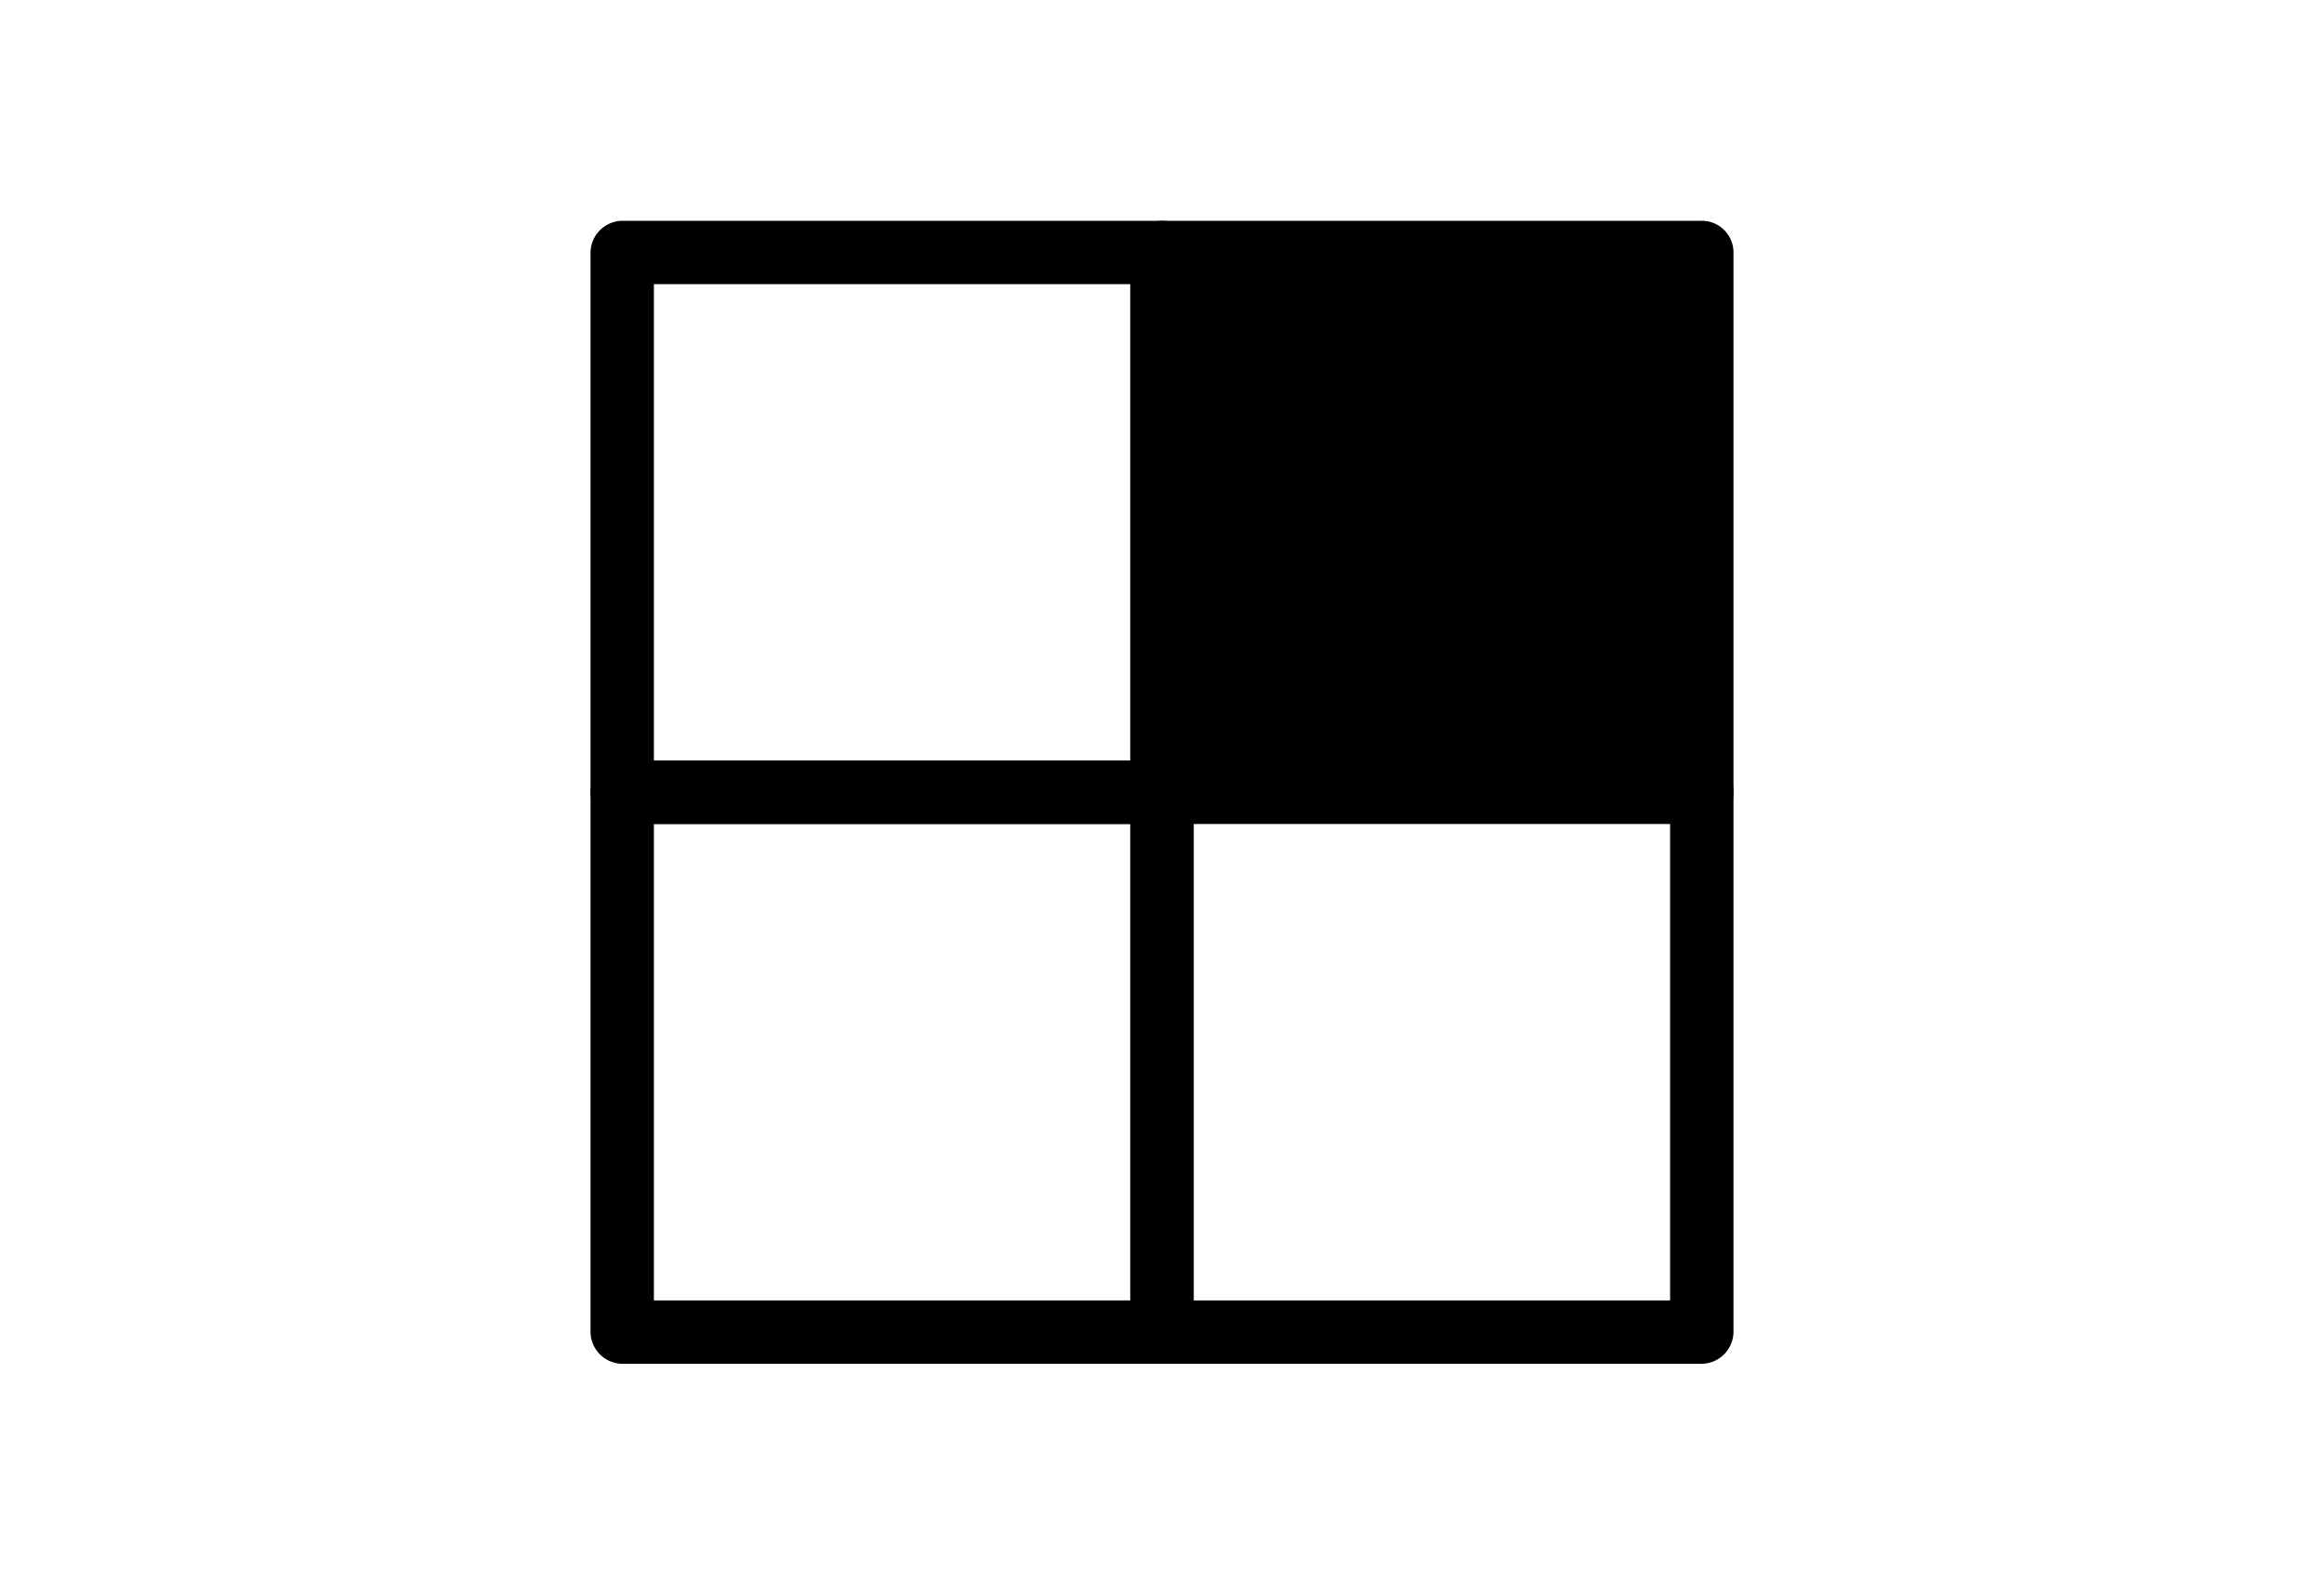 <?xml version="1.0" encoding="UTF-8"?> <svg xmlns="http://www.w3.org/2000/svg" id="Layer_1" data-name="Layer 1" viewBox="0 0 88 60"><path d="M42.8,9.56V30l1.2-1.2H23.56l1.2,1.2V9.56l-1.2,1.2H44a1.2,1.2,0,0,0,0-2.4H23.56a1.22,1.22,0,0,0-1.2,1.2V30a1.22,1.22,0,0,0,1.2,1.2H44A1.22,1.22,0,0,0,45.2,30V9.56A1.2,1.2,0,0,0,42.8,9.56Z"></path><rect x="44" y="9.56" width="20.45" height="20.44"></rect><path d="M63.24,9.56V30l1.2-1.2H44L45.2,30V9.56L44,10.76H64.44a1.2,1.2,0,0,0,0-2.4H44a1.22,1.22,0,0,0-1.2,1.2V30a1.22,1.22,0,0,0,1.2,1.2H64.44a1.21,1.21,0,0,0,1.2-1.2V9.56A1.2,1.2,0,0,0,63.24,9.56Z"></path><path d="M63.24,30V50.44l1.2-1.2H44l1.2,1.2V30L44,31.19H64.44a1.2,1.2,0,0,0,0-2.4H44A1.22,1.22,0,0,0,42.8,30V50.44a1.22,1.22,0,0,0,1.2,1.2H64.44a1.22,1.22,0,0,0,1.2-1.2V30A1.2,1.2,0,0,0,63.24,30Z"></path><path d="M42.8,30V50.44l1.2-1.2H23.56l1.2,1.2V30l-1.2,1.2H44a1.2,1.2,0,0,0,0-2.4H23.56a1.22,1.22,0,0,0-1.2,1.2V50.44a1.22,1.22,0,0,0,1.2,1.2H44a1.22,1.22,0,0,0,1.2-1.2V30A1.2,1.2,0,0,0,42.8,30Z"></path></svg> 